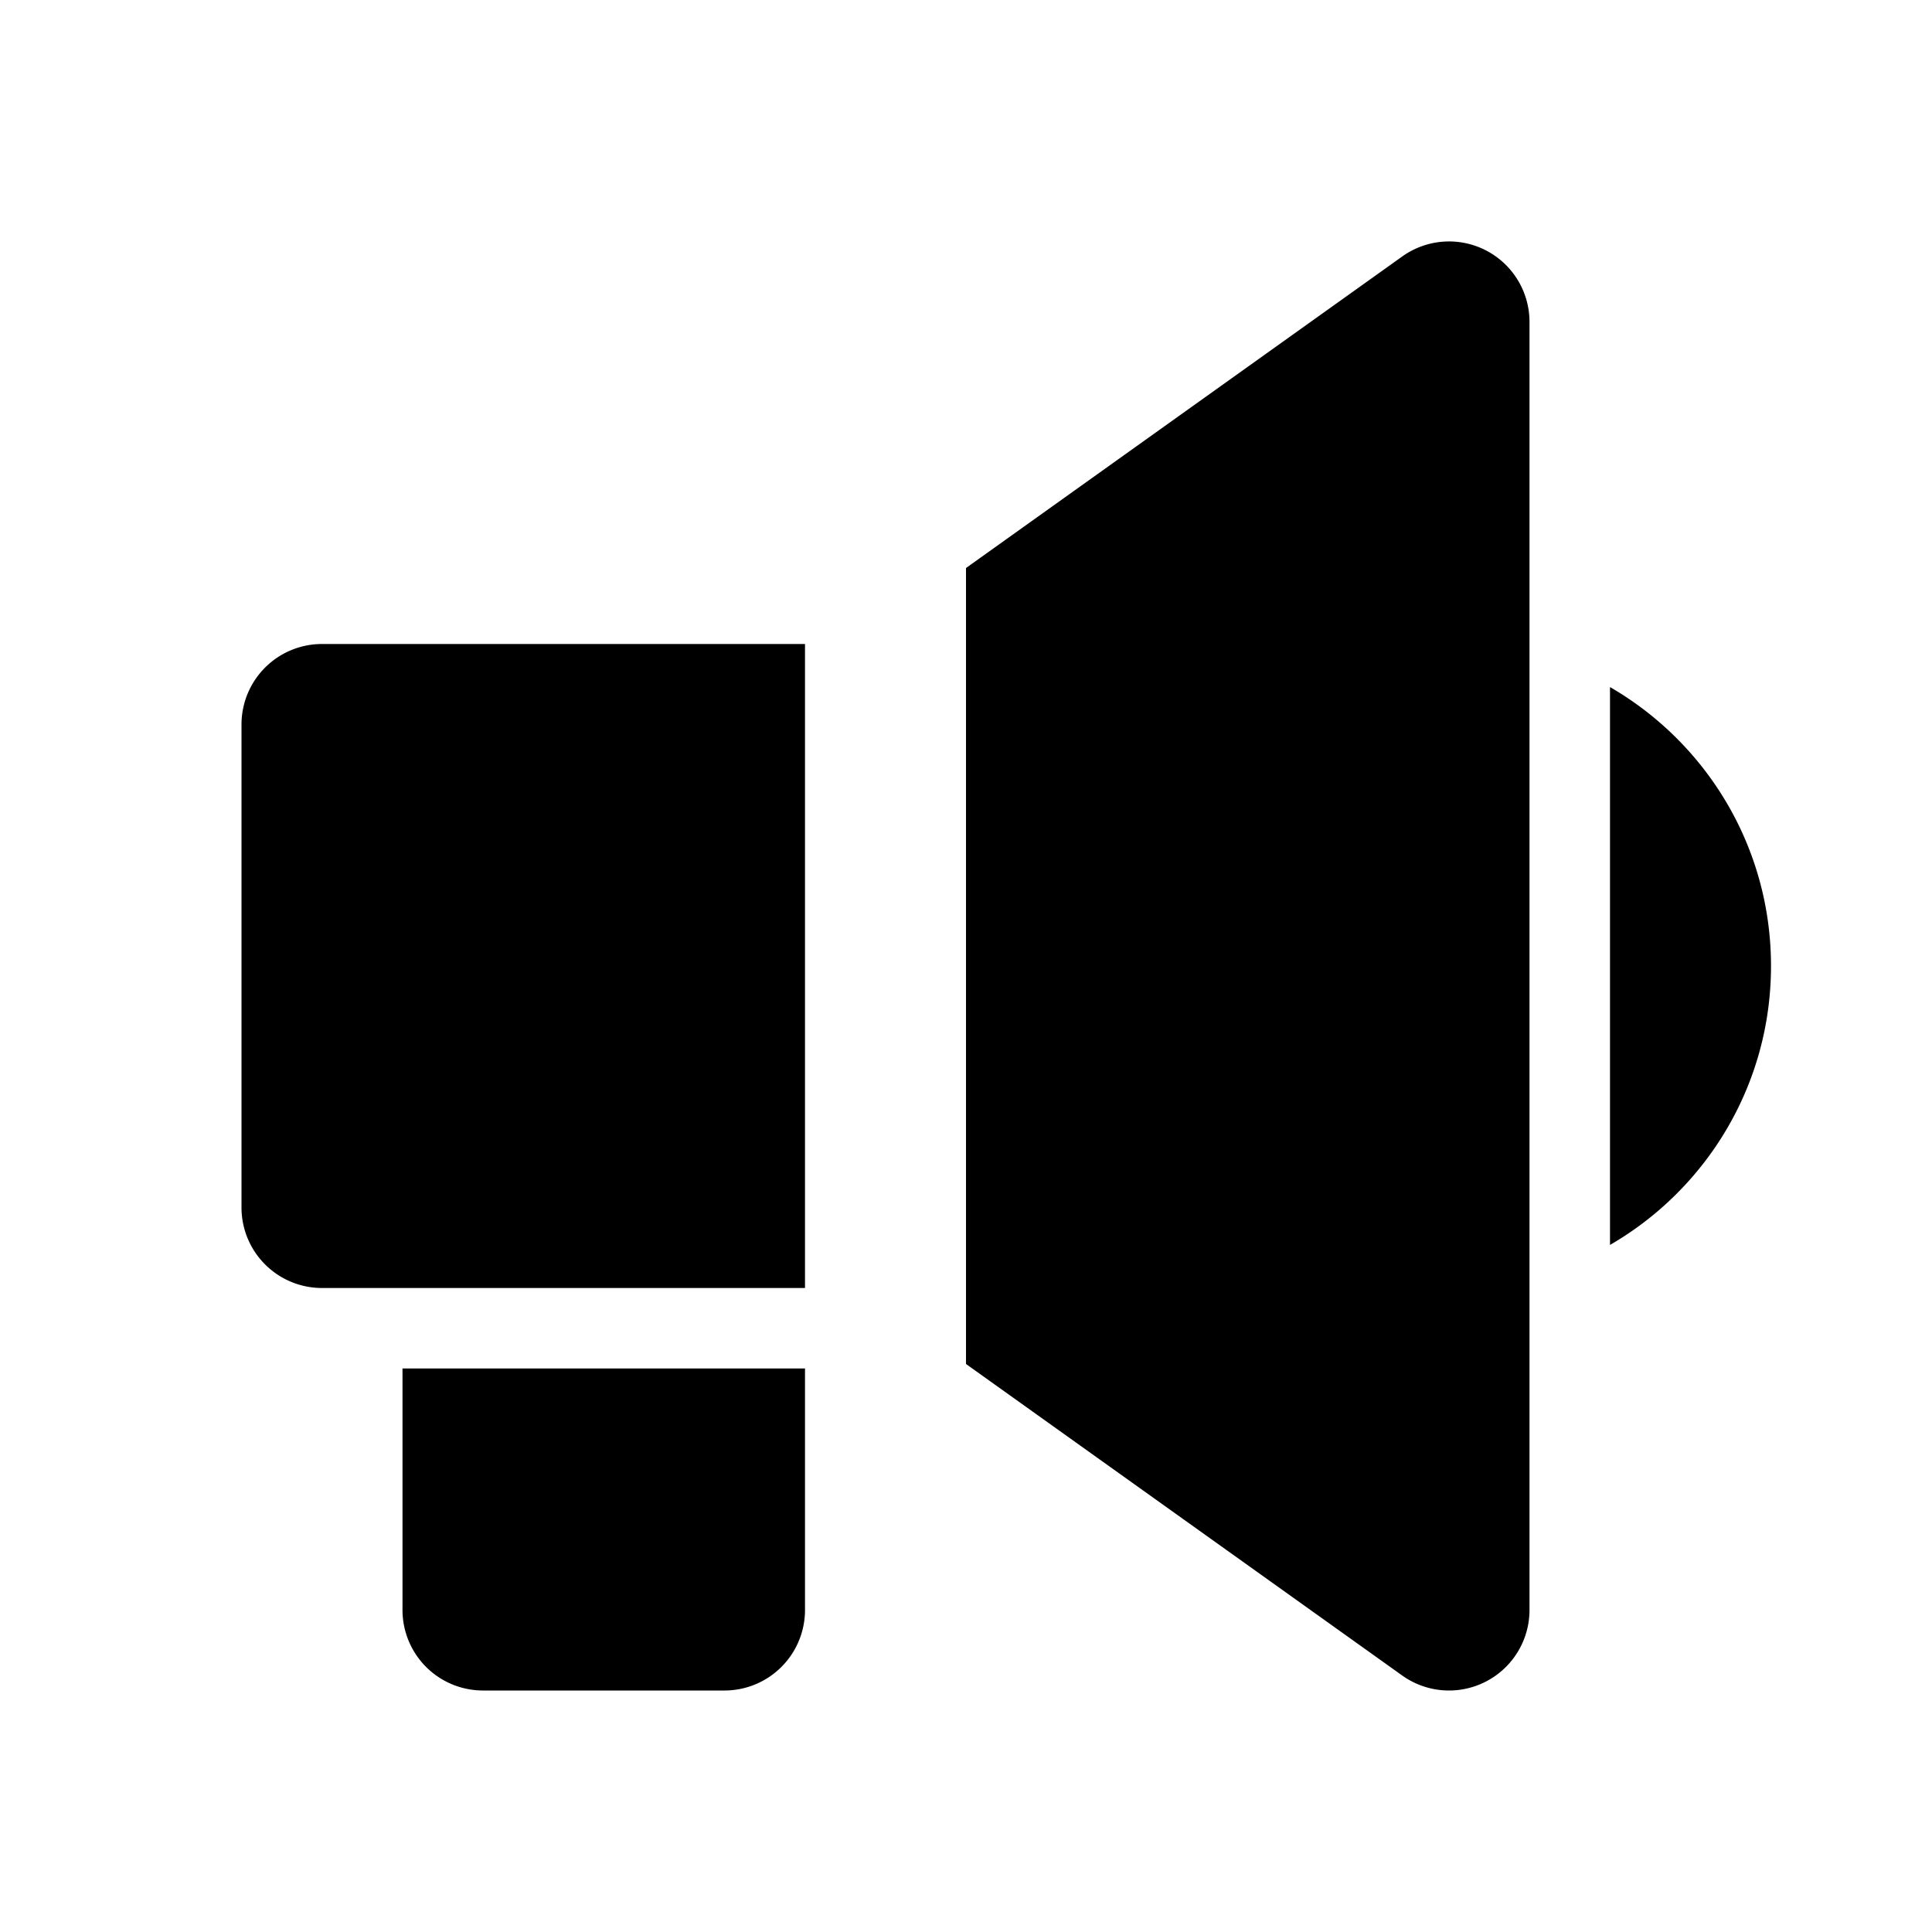 <?xml version="1.0" encoding="iso-8859-1"?>
<!-- Generator: www.svgicons.com -->
<svg xmlns="http://www.w3.org/2000/svg" width="800" height="800" viewBox="0 0 24 24">
<path fill="currentColor" fill-rule="evenodd" d="M18.458 3.11A1 1 0 0 1 19 4v16a1 1 0 0 1-1.581.814L12 16.944V7.056l5.419-3.87a1 1 0 0 1 1.039-.076M22 12c0 1.48-.804 2.773-2 3.465v-6.93c1.196.692 2 1.984 2 3.465M10 8H4a1 1 0 0 0-1 1v6a1 1 0 0 0 1 1h6zm0 9H5v3a1 1 0 0 0 1 1h3a1 1 0 0 0 1-1z" clip-rule="evenodd"/>
</svg>